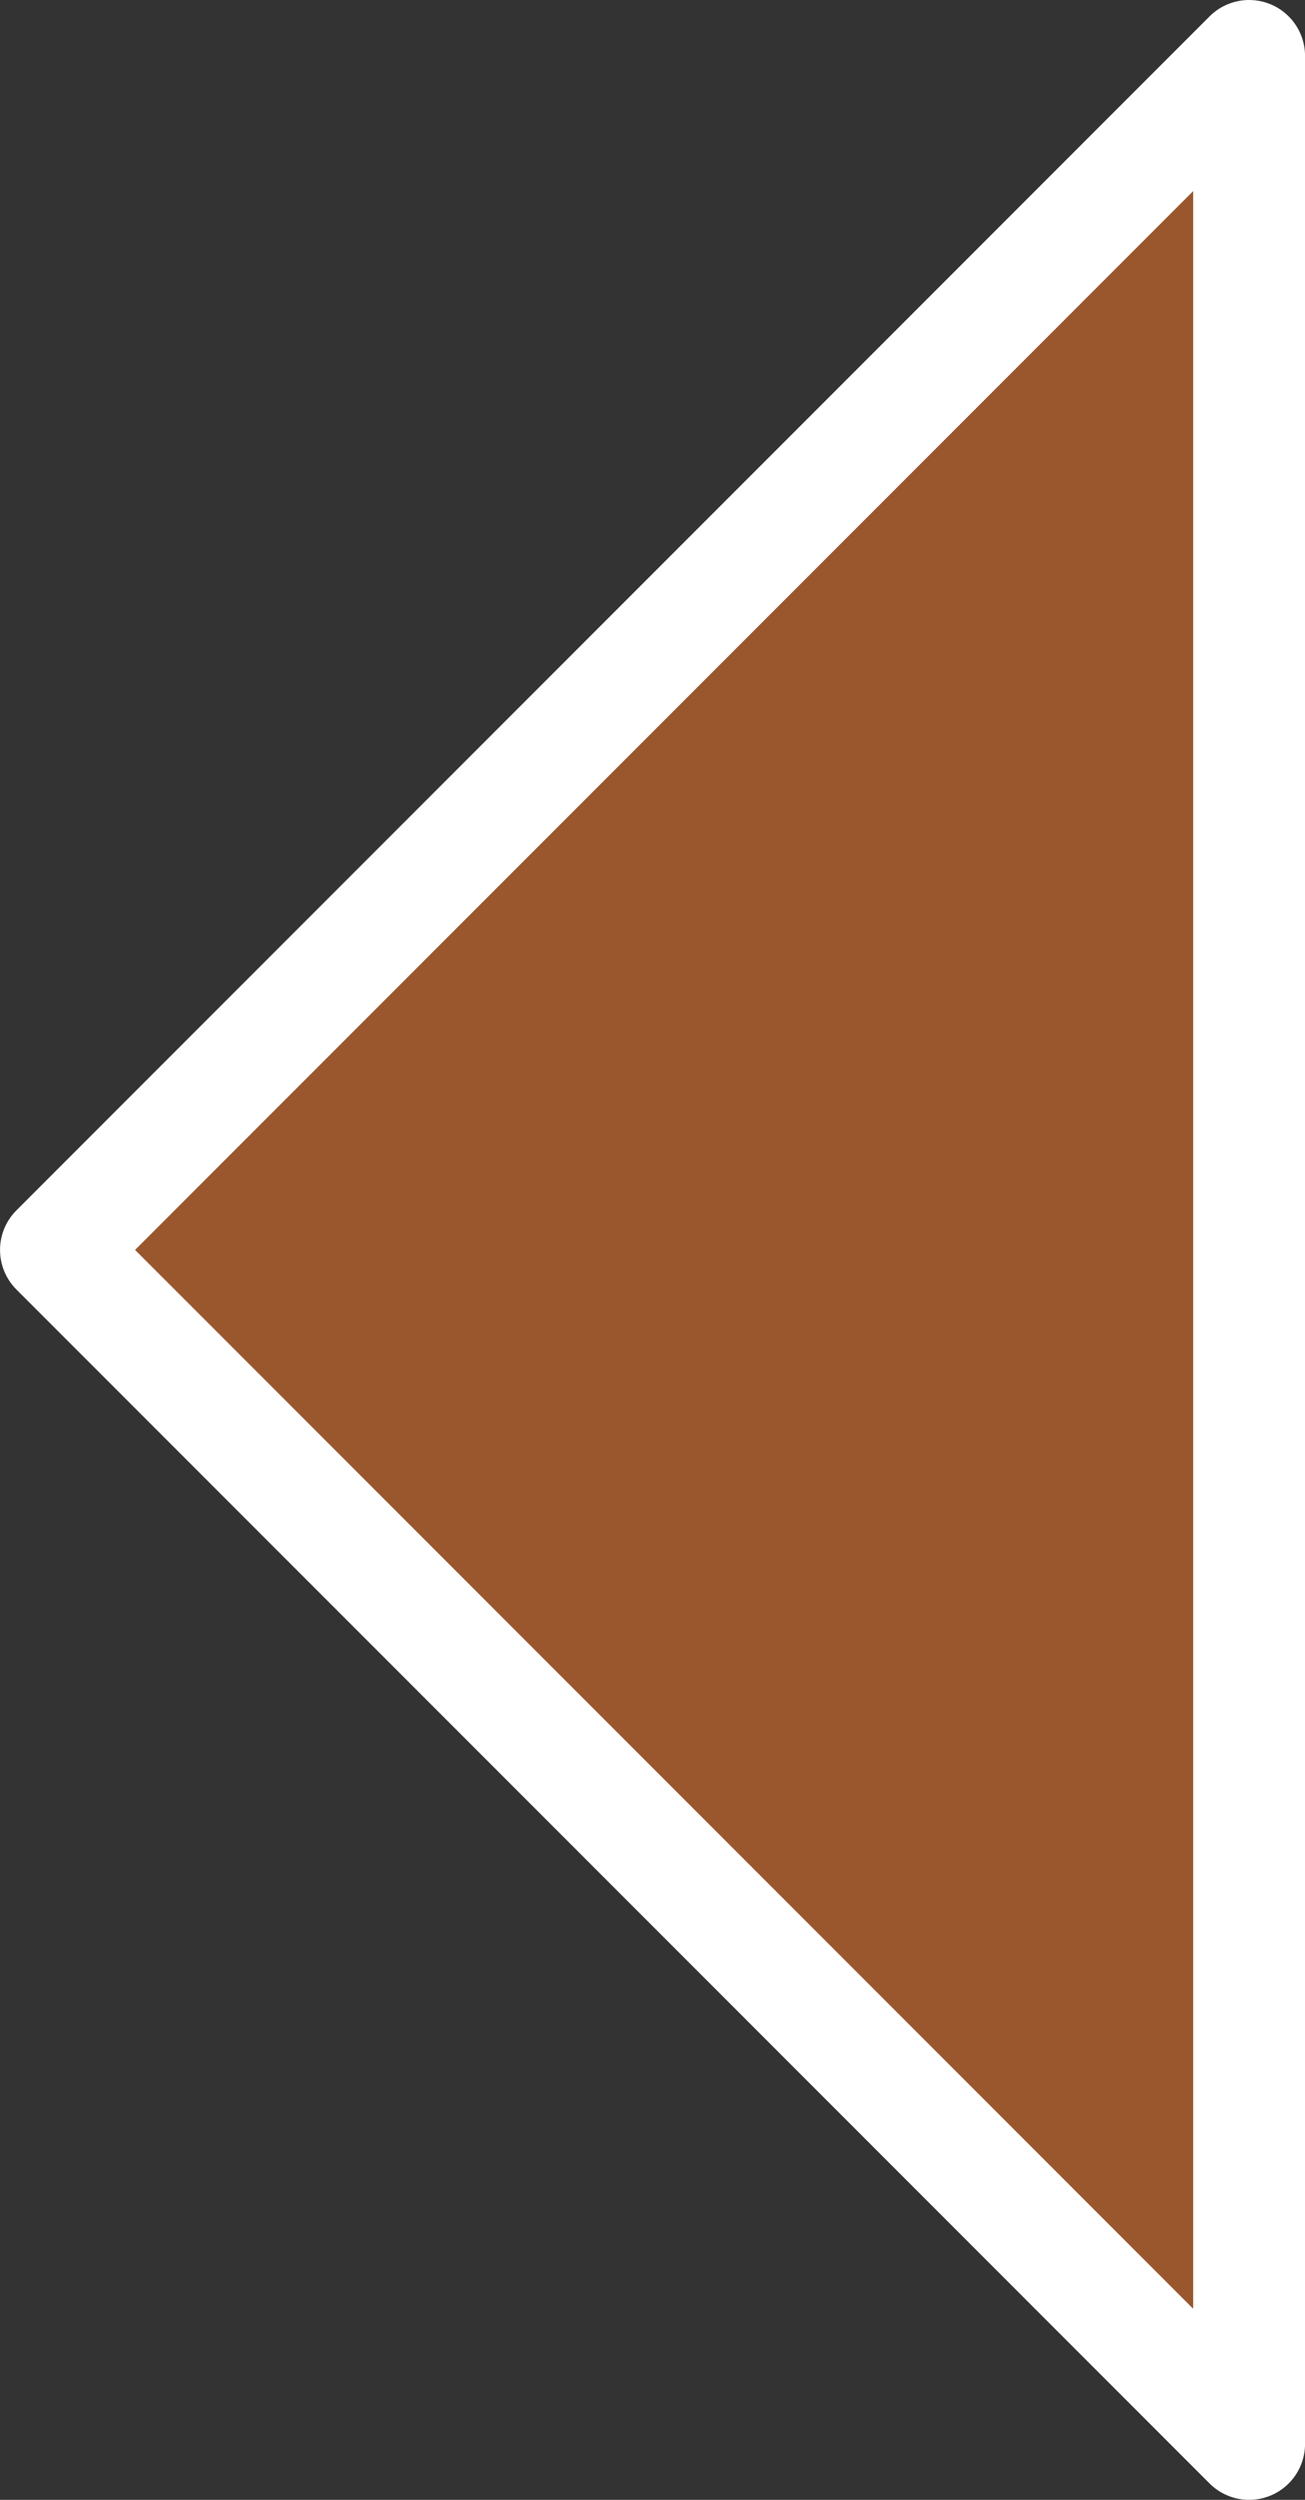 <svg xmlns="http://www.w3.org/2000/svg" width="35" height="67" viewBox="0 0 35 67">
  <rect x="0" y="0" width="35" height="67" fill="#333333" stroke="none"/>
  <path id="Path_661" data-name="Path 661" d="M-15258.7,3141.3l32-32-32-32Z" transform="translate(-15225.199 3142.8) rotate(180)" fill="#9a572d" stroke="#fff" stroke-linecap="round" stroke-linejoin="round" stroke-width="3"/>
</svg>
